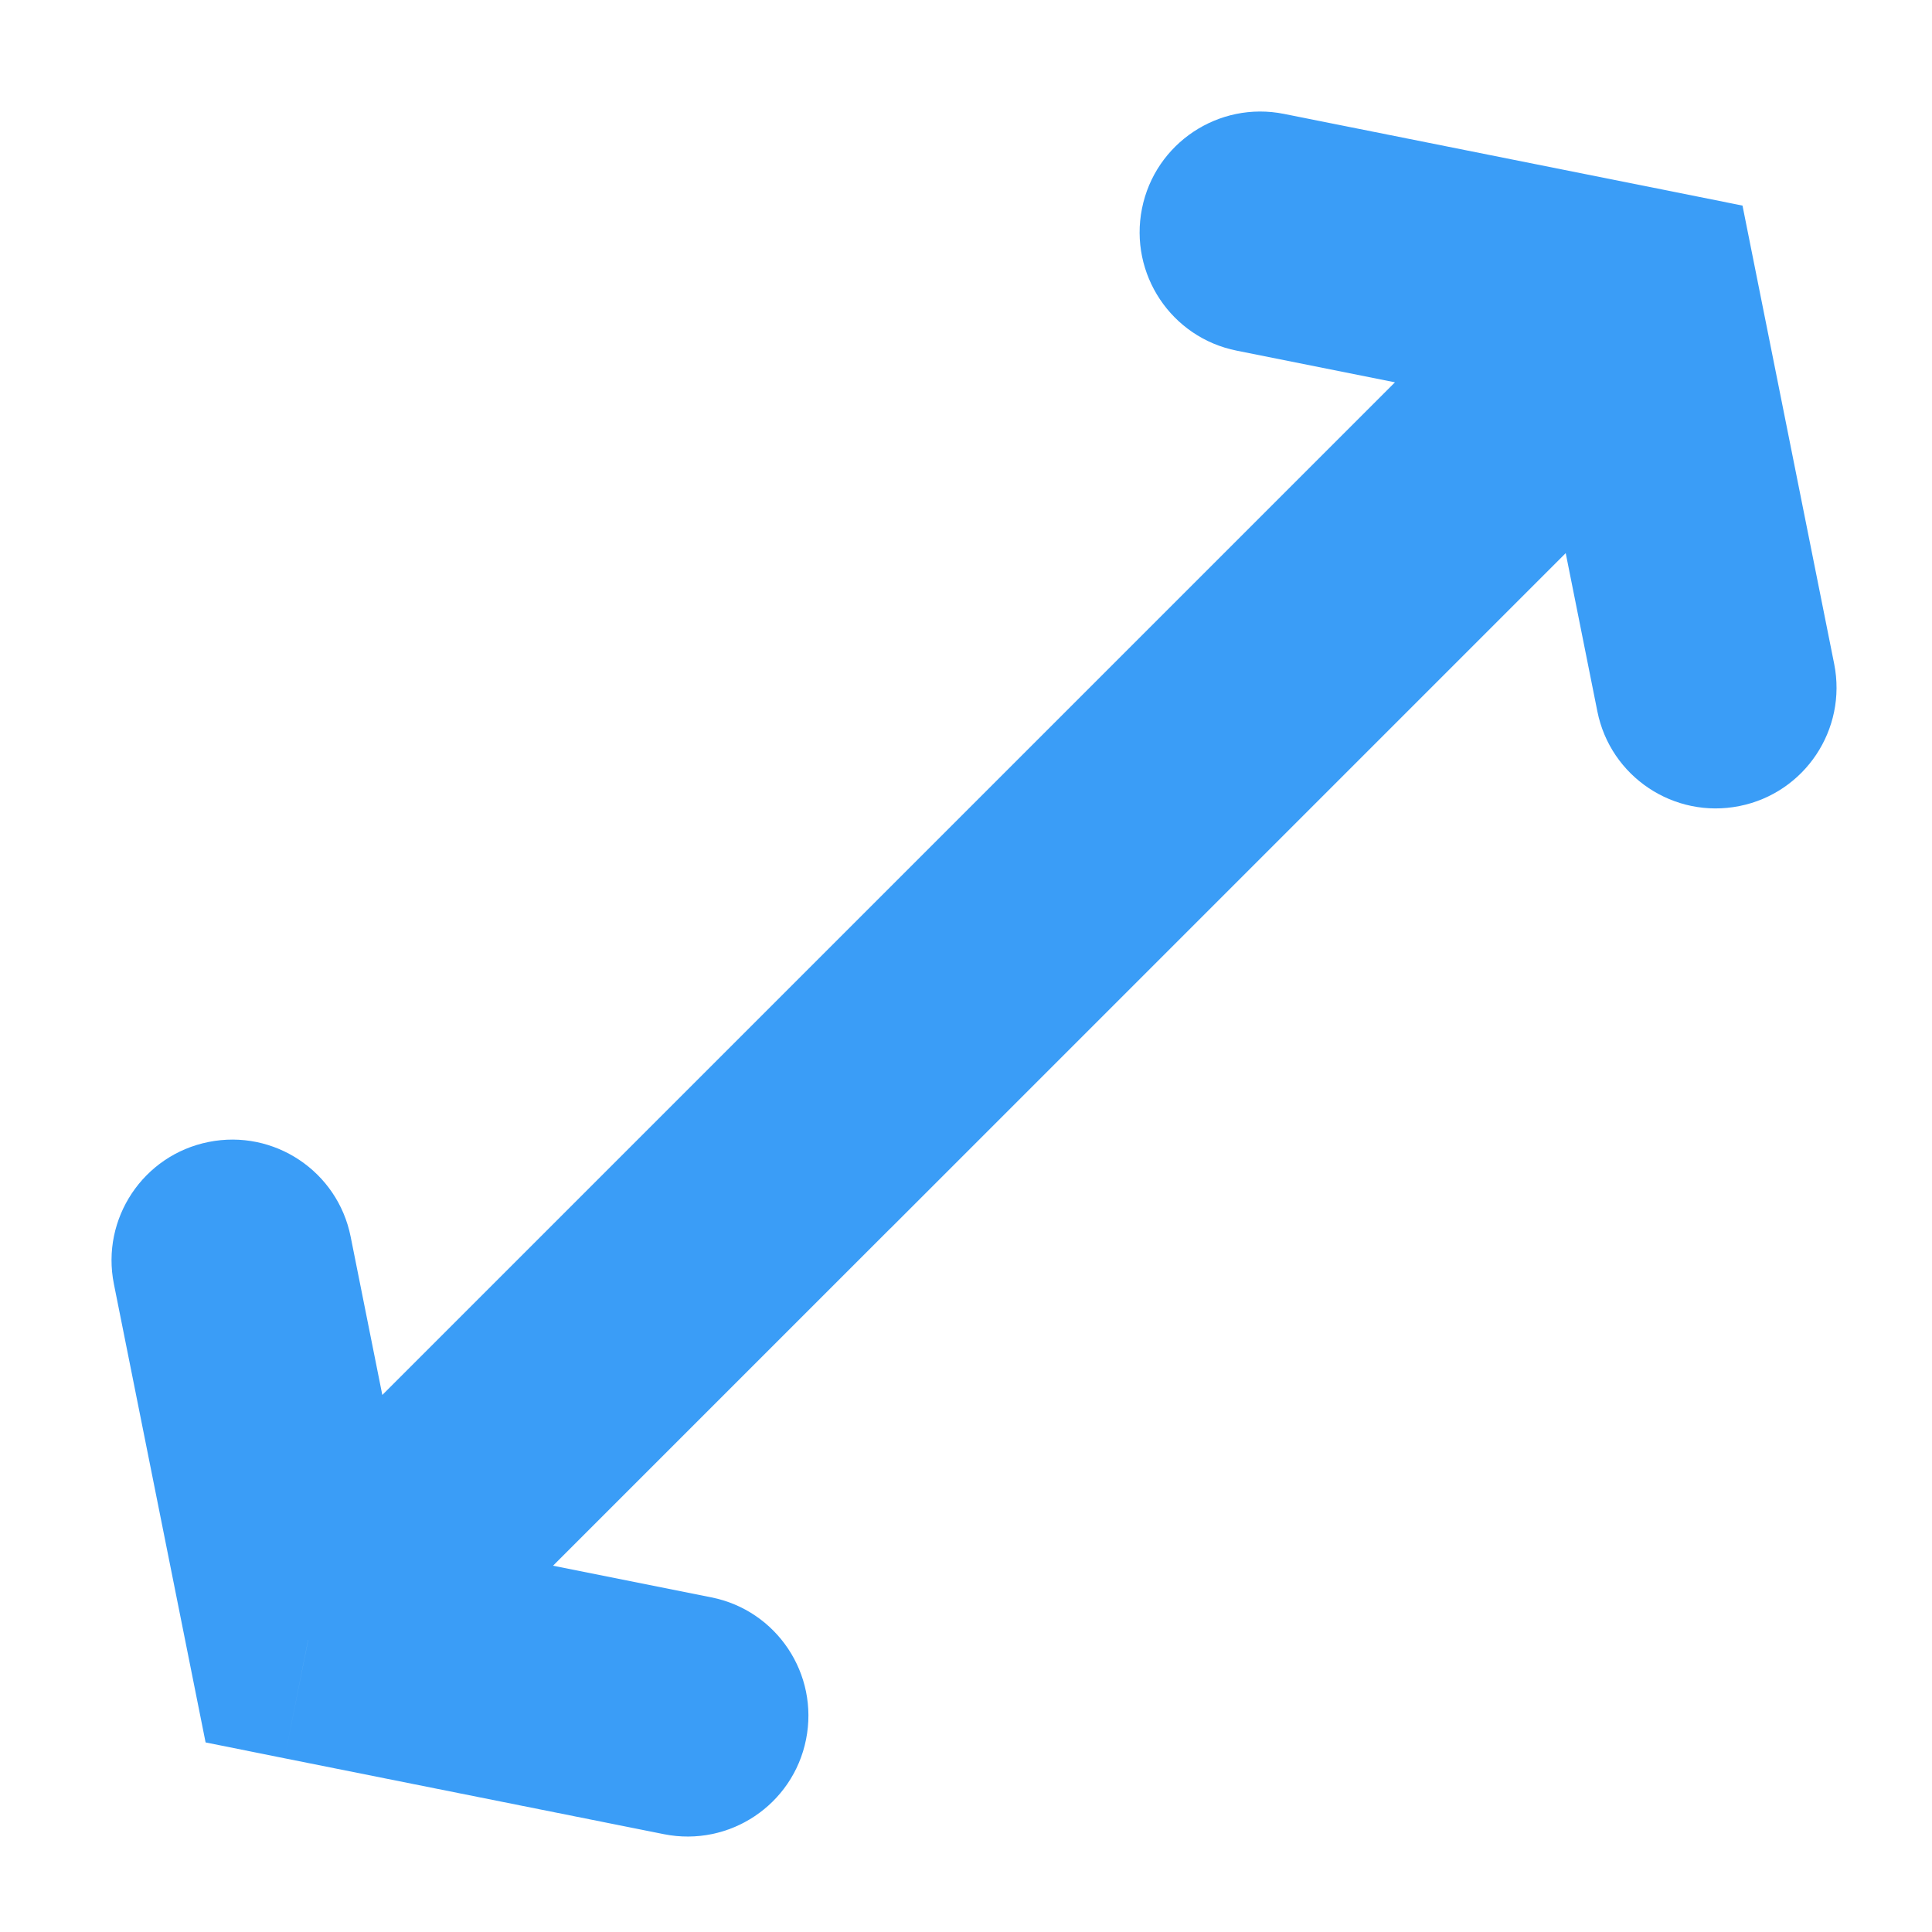 <svg width="24" height="24" viewBox="0 0 24 24" fill="none" xmlns="http://www.w3.org/2000/svg">
<path d="M20.371 3.828L21.842 3.534L21.646 2.554L20.665 2.357L20.371 3.828ZM15.951 1.415C15.139 1.252 14.348 1.779 14.186 2.591C14.024 3.404 14.55 4.194 15.363 4.356L15.951 1.415ZM19.843 8.837C20.005 9.649 20.796 10.176 21.608 10.013C22.42 9.851 22.947 9.061 22.785 8.248L19.843 8.837ZM3.828 20.371L2.358 20.665L2.554 21.645L3.534 21.842L3.828 20.371ZM4.356 15.363C4.194 14.55 3.404 14.023 2.591 14.186C1.779 14.348 1.252 15.139 1.415 15.951L4.356 15.363ZM8.248 22.785C9.061 22.947 9.851 22.42 10.013 21.608C10.176 20.795 9.649 20.005 8.837 19.843L8.248 22.785ZM11.061 15.26L21.432 4.889L19.31 2.768L8.939 13.139L11.061 15.26ZM20.665 2.357L15.951 1.415L15.363 4.356L20.077 5.299L20.665 2.357ZM18.9 4.122L19.843 8.837L22.785 8.248L21.842 3.534L18.9 4.122ZM10.139 11.939L2.768 19.31L4.889 21.431L12.26 14.06L10.139 11.939ZM5.299 20.077L4.356 15.363L1.415 15.951L2.358 20.665L5.299 20.077ZM3.534 21.842L8.248 22.785L8.837 19.843L4.123 18.9L3.534 21.842Z" fill="#3A9DF7"/>
</svg>
